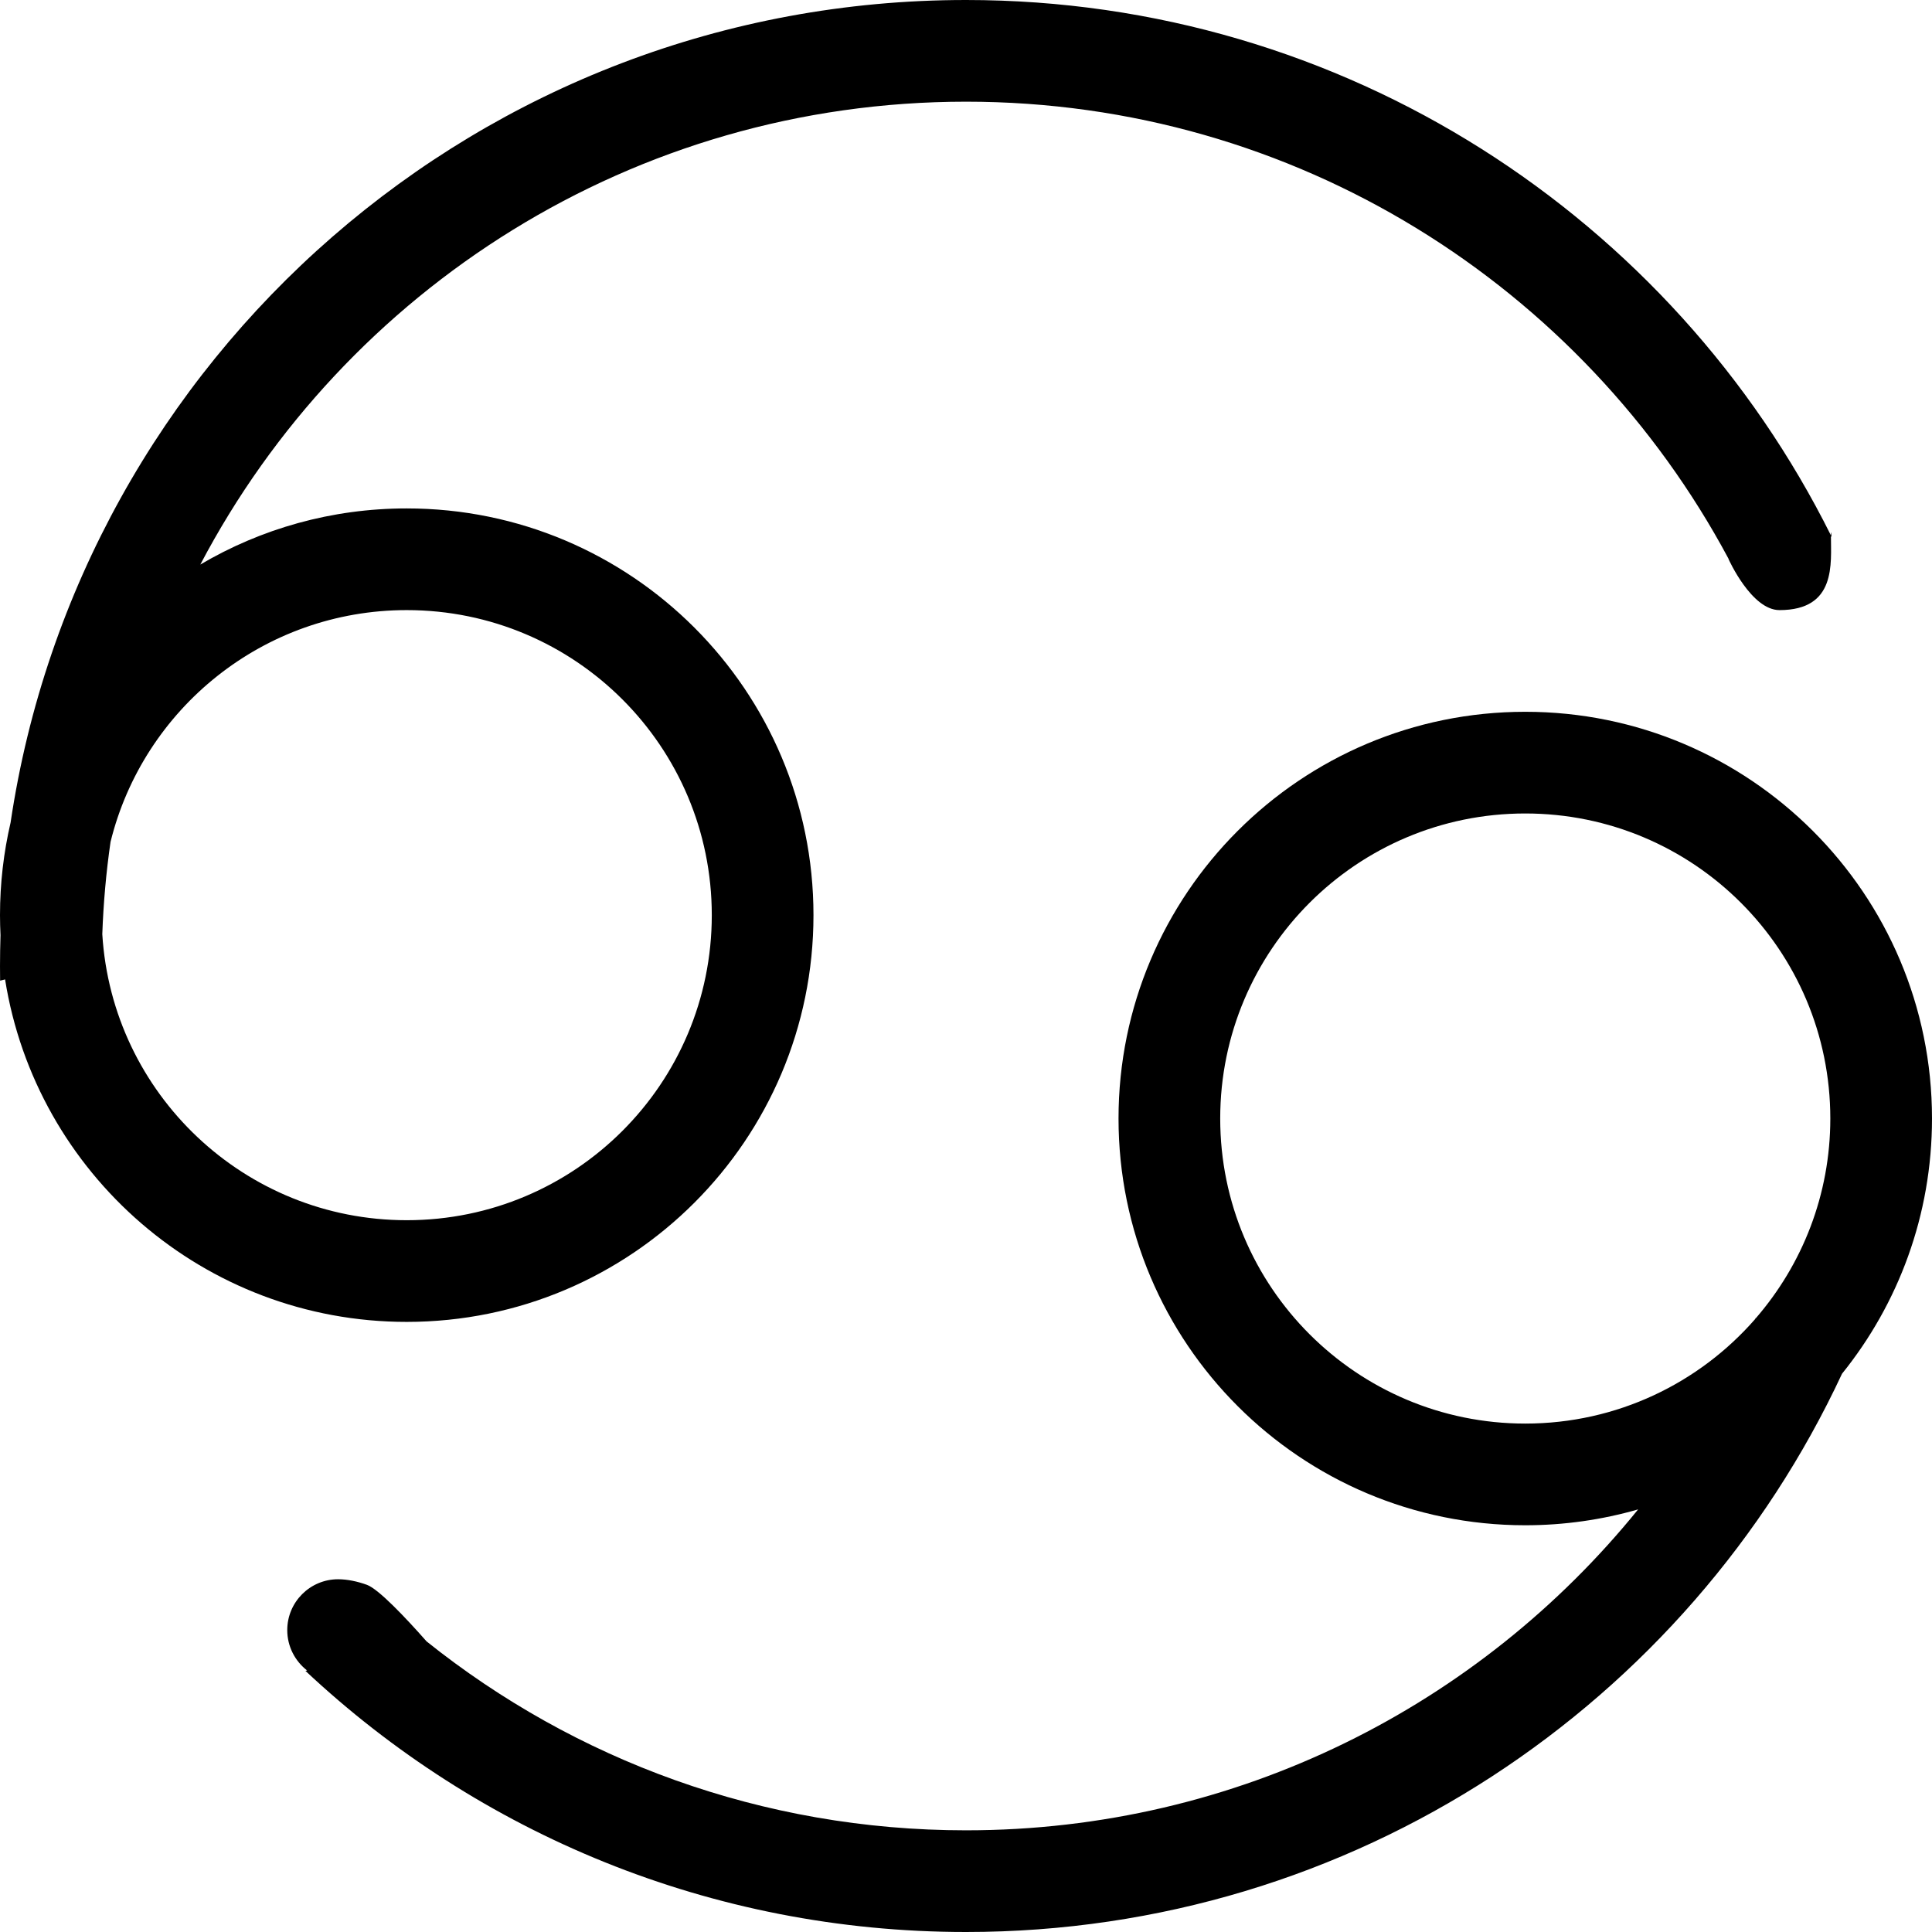 <svg xmlns="http://www.w3.org/2000/svg" fill="none" viewBox="0 0 19 19" height="19" width="19">
<path fill="black" d="M9.5 19C13.314 19 16.603 16.753 18.115 13.51C18.669 12.823 19 11.95 19 11C19 8.791 17.209 7 15 7C12.791 7 11 8.791 11 11C11 13.209 12.791 15 15 15C15.385 15 15.758 14.945 16.11 14.844C14.552 16.769 12.17 18 9.5 18C7.494 18 5.649 17.305 4.195 16.142C3.985 15.904 3.723 15.628 3.609 15.586C3.513 15.551 3.413 15.531 3.325 15.531C3.049 15.531 2.825 15.755 2.825 16.031C2.825 16.193 2.902 16.336 3.02 16.428L3.004 16.432C4.703 18.025 6.987 19 9.5 19ZM17.269 12.962C17.724 12.436 18 11.75 18 11C18 9.343 16.657 8 15 8C13.343 8 12 9.343 12 11C12 12.657 13.343 14 15 14C15.902 14 16.711 13.602 17.261 12.972L17.265 12.963L17.269 12.962Z" clip-rule="evenodd" fill-rule="evenodd"></path>
<path fill="black" d="M9.5 0C13.225 0 16.45 2.144 18.006 5.265C18.006 5.174 18.02 5.327 18.006 5.265C18.006 5.542 18.062 6 17.5 6C17.224 6 17 5.5 17 5.5C17 5.498 16.999 5.495 16.998 5.493C15.566 2.819 12.746 1 9.5 1C6.231 1 3.392 2.846 1.97 5.552C2.565 5.201 3.259 5 4 5C6.209 5 8 6.791 8 9C8 11.209 6.209 13 4 13C2.006 13 0.353 11.541 0.05 9.632L0.001 9.644C0 9.596 4.61363e-05 9.548 4.61363e-05 9.5C4.61363e-05 9.399 0.002 9.298 0.005 9.197C0.002 9.132 0 9.066 0 9C0 8.687 0.036 8.382 0.104 8.09C0.785 3.512 4.732 0 9.5 0ZM1.006 9.187C1.102 10.757 2.406 12 4 12C5.657 12 7 10.657 7 9C7 7.343 5.657 6 4 6C2.591 6 1.409 6.971 1.087 8.28C1.044 8.578 1.017 8.88 1.006 9.187Z" clip-rule="evenodd" fill-rule="evenodd"></path>
</svg>
